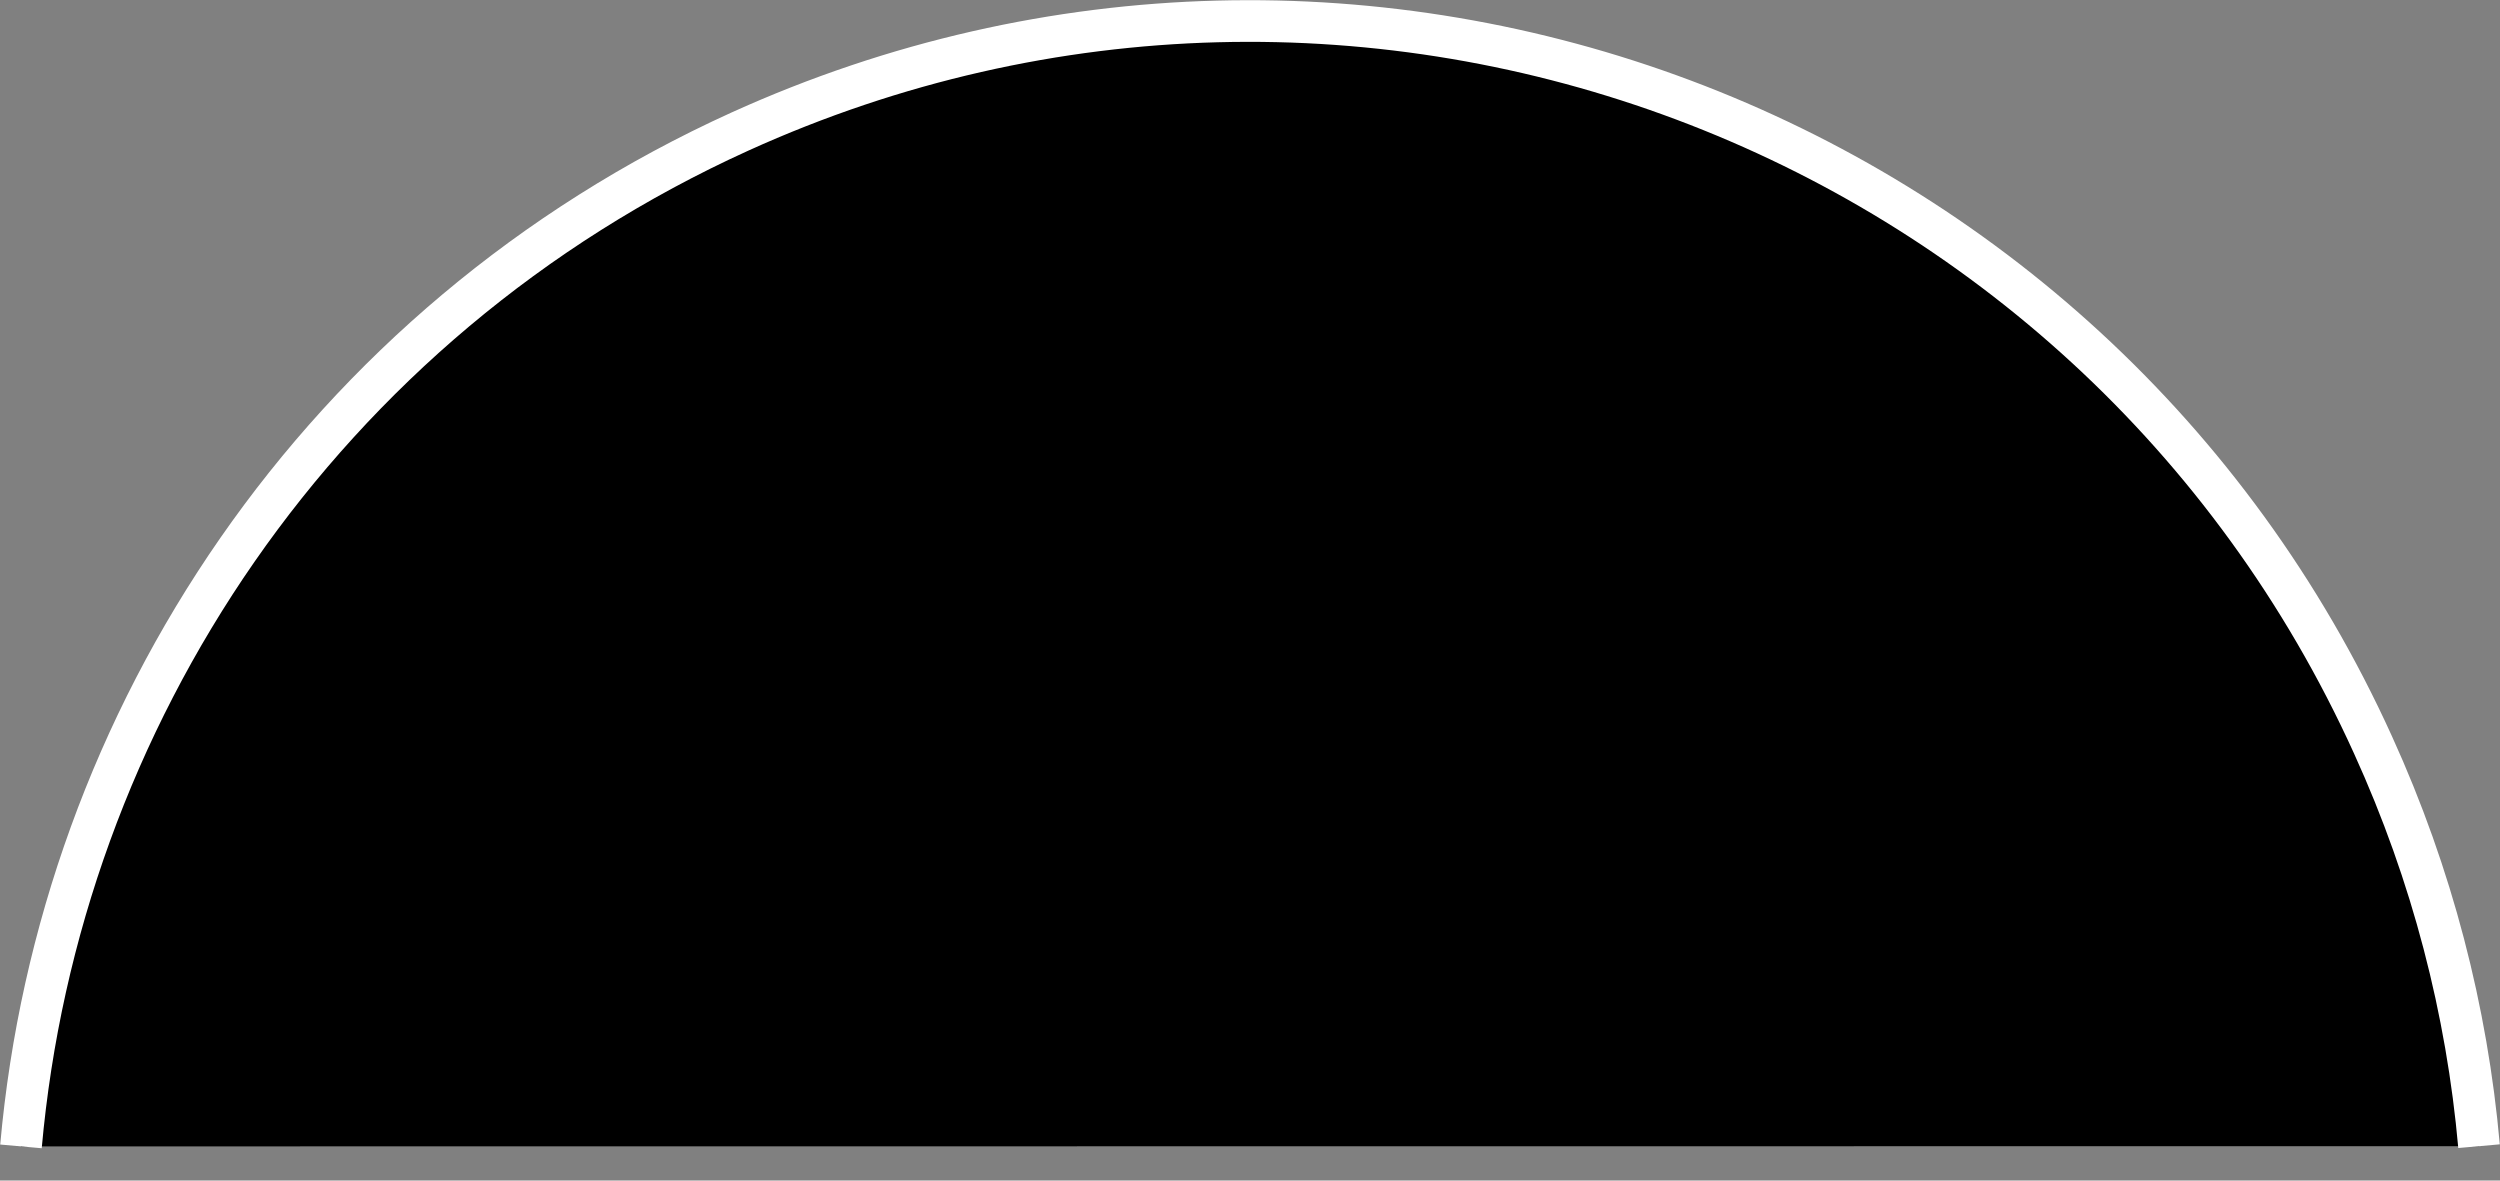 <svg width="36" height="17" viewBox="0 0 36 17" fill="none" xmlns="http://www.w3.org/2000/svg">
<rect x="0" y="0" width="36" height="17" fill="#808080" stroke="none"/>
<path d="M35.698 16.505C35.525 14.557 35.026 12.604 34.171 10.726C30.118 1.792 19.587 -2.158 10.654 1.895C4.613 4.639 0.852 10.341 0.302 16.508" fill="black"/>
<path d="M35.698 16.505C35.525 14.557 35.026 12.604 34.171 10.726C30.118 1.792 19.587 -2.158 10.654 1.895C4.613 4.639 0.852 10.341 0.302 16.508" stroke="white" stroke-width="0.6"/>
</svg>

